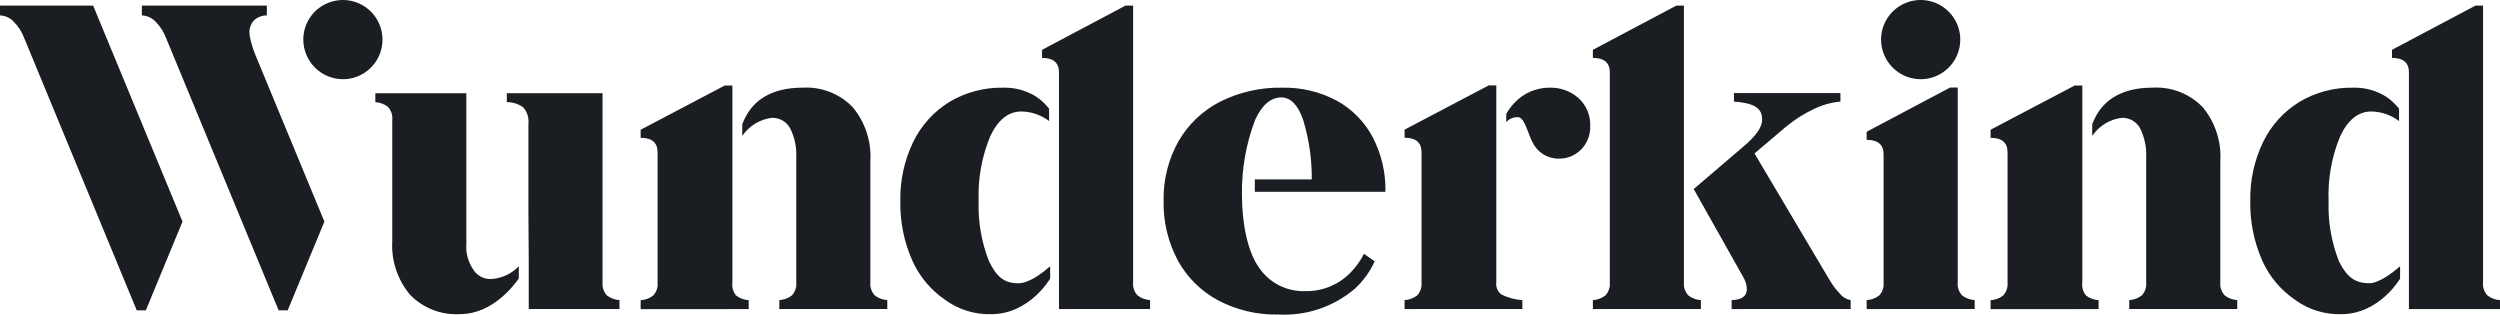 <svg width="135" height="17" viewBox="0 0 135 17" fill="none" xmlns="http://www.w3.org/2000/svg">
<path d="M65.773 16.216C64.855 15.724 64.099 14.975 63.6 14.06C63.073 13.069 62.809 11.959 62.834 10.837C62.811 9.718 63.088 8.613 63.634 7.637C64.16 6.719 64.942 5.973 65.884 5.492C66.923 4.971 68.073 4.711 69.234 4.735C70.261 4.711 71.278 4.952 72.184 5.435C73.01 5.889 73.686 6.575 74.127 7.408C74.599 8.318 74.835 9.333 74.813 10.358H67.76V9.689H70.836C70.845 8.597 70.687 7.51 70.368 6.466C70.086 5.663 69.693 5.262 69.191 5.261C68.626 5.261 68.158 5.659 67.785 6.454C67.289 7.746 67.045 9.121 67.065 10.505C67.065 12.055 67.365 13.561 67.968 14.425C68.243 14.839 68.619 15.176 69.062 15.403C69.504 15.63 69.997 15.739 70.494 15.721C70.969 15.73 71.441 15.637 71.877 15.447C72.313 15.257 72.703 14.976 73.02 14.621C73.272 14.346 73.486 14.039 73.656 13.706L74.232 14.114C73.976 14.675 73.611 15.179 73.157 15.596C72.009 16.569 70.533 17.066 69.03 16.985C67.897 17.009 66.776 16.745 65.773 16.216ZM123.939 16.194C123.157 15.664 122.539 14.924 122.156 14.06C122.156 14.055 122.153 14.05 122.151 14.046C122.149 14.043 122.148 14.041 122.147 14.038C121.709 13.037 121.494 11.953 121.515 10.86C121.492 9.753 121.731 8.657 122.212 7.66C122.645 6.77 123.323 6.022 124.167 5.503C125.043 4.981 126.049 4.715 127.069 4.735C127.703 4.716 128.328 4.888 128.864 5.228C129.125 5.404 129.356 5.621 129.548 5.871V6.535C129.116 6.209 128.592 6.029 128.052 6.02C127.352 6.02 126.792 6.464 126.372 7.351C125.91 8.462 125.696 9.66 125.744 10.861C125.706 11.968 125.895 13.07 126.299 14.1C126.712 14.935 127.147 15.295 127.941 15.295C128.462 15.295 129.209 14.721 129.605 14.381V15.043C129.605 15.043 128.5 16.965 126.42 16.965C125.53 16.99 124.658 16.719 123.939 16.194ZM51.043 16.194C50.261 15.664 49.643 14.924 49.26 14.06C49.26 14.055 49.256 14.05 49.254 14.046C49.253 14.043 49.251 14.041 49.25 14.038C48.812 13.037 48.597 11.953 48.618 10.86C48.595 9.753 48.834 8.657 49.315 7.66C49.748 6.77 50.426 6.022 51.27 5.503C52.147 4.981 53.152 4.715 54.173 4.735C54.807 4.716 55.432 4.888 55.967 5.228C56.229 5.404 56.46 5.621 56.651 5.871V6.535C56.22 6.209 55.696 6.029 55.156 6.02C54.456 6.02 53.896 6.464 53.476 7.351C53.014 8.462 52.8 9.66 52.847 10.861C52.81 11.968 52.999 13.07 53.403 14.1C53.815 14.935 54.199 15.295 54.993 15.295C55.589 15.295 56.313 14.721 56.708 14.381V15.043C56.708 15.043 55.603 16.965 53.523 16.965C52.634 16.99 51.761 16.719 51.043 16.194ZM22.143 15.918C21.461 15.102 21.117 14.055 21.183 12.993V6.478C21.197 6.349 21.182 6.219 21.141 6.096C21.099 5.973 21.032 5.861 20.943 5.766C20.749 5.617 20.513 5.53 20.268 5.516V5.035H25.183V13.177C25.147 13.646 25.268 14.114 25.526 14.506C25.623 14.681 25.766 14.826 25.939 14.925C26.112 15.025 26.31 15.074 26.509 15.068C27.081 15.037 27.619 14.791 28.015 14.379V15.042C27.799 15.328 26.652 16.962 24.841 16.962C24.343 16.992 23.844 16.914 23.378 16.734C22.912 16.554 22.491 16.275 22.143 15.918ZM15.046 16.757L8.966 2.049C8.843 1.719 8.65 1.419 8.4 1.171C8.305 1.069 8.191 0.986 8.064 0.928C7.937 0.87 7.8 0.837 7.66 0.832V0.304H14.41V0.832C14.15 0.828 13.899 0.927 13.71 1.107C13.546 1.289 13.459 1.528 13.47 1.773C13.477 1.892 13.495 2.011 13.524 2.127C13.592 2.426 13.687 2.719 13.806 3.001L17.517 11.967L15.536 16.757L15.046 16.757ZM7.384 16.757L1.304 2.049C1.182 1.719 0.989 1.419 0.739 1.171C0.645 1.069 0.53 0.986 0.404 0.928C0.277 0.87 0.14 0.837 0 0.832L0 0.304H5.03L9.856 11.966L7.876 16.757H7.384ZM107.491 16.693V16.211C107.736 16.199 107.972 16.112 108.166 15.961C108.255 15.867 108.323 15.755 108.364 15.632C108.406 15.509 108.42 15.378 108.407 15.249V8.223C108.407 7.703 108.102 7.442 107.492 7.442V7.006L112.034 4.618H112.445V15.247C112.427 15.374 112.435 15.503 112.47 15.626C112.506 15.748 112.567 15.862 112.65 15.959C112.844 16.11 113.079 16.197 113.325 16.209V16.691L107.491 16.693ZM34.595 16.693V16.211C34.84 16.199 35.076 16.112 35.27 15.961C35.359 15.867 35.426 15.755 35.468 15.632C35.51 15.509 35.524 15.378 35.51 15.249V8.223C35.51 7.703 35.205 7.442 34.595 7.442V7.006L39.137 4.618H39.55V15.247C39.531 15.374 39.54 15.503 39.575 15.626C39.61 15.748 39.672 15.862 39.754 15.959C39.949 16.11 40.184 16.197 40.429 16.209V16.691L34.595 16.693ZM130.082 16.688V3.908C130.082 3.388 129.777 3.128 129.167 3.127V2.691L133.673 0.304H134.085V15.242C134.071 15.371 134.085 15.502 134.127 15.625C134.168 15.748 134.236 15.86 134.325 15.954C134.519 16.106 134.754 16.194 135 16.207V16.689L130.082 16.688ZM100.799 16.688V16.206C101.044 16.193 101.28 16.106 101.474 15.956C101.563 15.862 101.631 15.749 101.672 15.626C101.713 15.503 101.728 15.373 101.714 15.244V8.332C101.714 7.812 101.409 7.552 100.799 7.552V7.116L105.305 4.728H105.717V15.242C105.703 15.371 105.717 15.502 105.759 15.625C105.8 15.748 105.868 15.86 105.957 15.954C106.151 16.105 106.387 16.192 106.632 16.204V16.687L100.799 16.688ZM93.508 16.688V16.206C94.057 16.191 94.331 15.992 94.331 15.609C94.32 15.374 94.249 15.145 94.125 14.944L91.46 10.208L94.194 7.873C94.835 7.323 95.155 6.856 95.155 6.473C95.155 5.948 94.915 5.578 93.634 5.486V5.027H99.384V5.485C98.887 5.53 98.403 5.666 97.954 5.885C97.426 6.133 96.93 6.446 96.479 6.815L94.743 8.285L98.814 15.149C98.97 15.409 99.155 15.652 99.364 15.872C99.508 16.049 99.711 16.167 99.936 16.205V16.687L93.508 16.688ZM86.015 16.688V16.206C86.26 16.194 86.495 16.106 86.689 15.956C86.778 15.862 86.846 15.749 86.887 15.626C86.929 15.503 86.943 15.373 86.93 15.244V3.908C86.93 3.388 86.625 3.128 86.015 3.127V2.691L90.52 0.304H90.932V15.242C90.919 15.371 90.933 15.502 90.975 15.625C91.016 15.748 91.084 15.86 91.173 15.954C91.367 16.105 91.602 16.192 91.848 16.204V16.687L86.015 16.688ZM75.847 16.688V16.206C76.092 16.193 76.327 16.106 76.522 15.956C76.611 15.862 76.678 15.749 76.72 15.626C76.761 15.503 76.775 15.373 76.762 15.244V8.217C76.762 7.697 76.457 7.437 75.847 7.437V7.001L80.388 4.613H80.8V14.993V15.243C80.783 15.365 80.799 15.49 80.846 15.604C80.892 15.719 80.969 15.818 81.068 15.893C81.421 16.078 81.81 16.184 82.208 16.205V16.687L75.847 16.688ZM57.186 16.688V3.908C57.186 3.388 56.881 3.128 56.271 3.127V2.691L60.776 0.304H61.188V15.242C61.175 15.371 61.189 15.502 61.231 15.625C61.272 15.748 61.34 15.86 61.429 15.954C61.623 16.105 61.858 16.192 62.103 16.204V16.687L57.186 16.688ZM28.552 16.688V14.163L28.534 11.271V6.707C28.554 6.546 28.54 6.382 28.492 6.226C28.445 6.069 28.366 5.925 28.26 5.801C28.001 5.614 27.688 5.513 27.368 5.514V5.032H32.537V15.242C32.524 15.371 32.538 15.502 32.58 15.625C32.621 15.748 32.688 15.86 32.777 15.954C32.972 16.105 33.207 16.192 33.452 16.204V16.686L28.552 16.688ZM114.98 16.688V16.205C115.225 16.192 115.46 16.105 115.654 15.955C115.743 15.861 115.81 15.748 115.852 15.625C115.893 15.503 115.908 15.372 115.894 15.243V8.519C115.924 7.968 115.81 7.418 115.563 6.925C115.466 6.748 115.321 6.601 115.146 6.502C114.97 6.403 114.77 6.355 114.568 6.363C114.249 6.403 113.942 6.512 113.668 6.68C113.394 6.849 113.16 7.074 112.98 7.34V6.708C113.163 6.276 113.705 4.734 116.237 4.734C116.736 4.704 117.235 4.782 117.701 4.962C118.167 5.142 118.588 5.421 118.937 5.778C119.619 6.594 119.963 7.641 119.897 8.703V15.241C119.883 15.37 119.898 15.501 119.939 15.623C119.981 15.746 120.048 15.859 120.137 15.953C120.331 16.103 120.566 16.19 120.812 16.203V16.685L114.98 16.688ZM42.083 16.688V16.205C42.328 16.192 42.564 16.105 42.758 15.955C42.847 15.861 42.914 15.748 42.956 15.625C42.997 15.503 43.011 15.372 42.998 15.243V8.519C43.028 7.968 42.914 7.418 42.666 6.925C42.569 6.748 42.425 6.601 42.249 6.502C42.074 6.403 41.873 6.355 41.672 6.363C41.353 6.404 41.046 6.512 40.772 6.68C40.498 6.849 40.263 7.074 40.083 7.34V6.708C40.266 6.276 40.809 4.734 43.341 4.734C43.839 4.705 44.338 4.782 44.803 4.963C45.269 5.143 45.69 5.421 46.038 5.778C46.721 6.594 47.065 7.641 47 8.703V15.241C46.986 15.37 47.001 15.501 47.042 15.623C47.084 15.746 47.151 15.859 47.24 15.953C47.434 16.103 47.669 16.19 47.914 16.203V16.685L42.083 16.688ZM82.741 7.65C82.509 7.21 82.324 6.325 81.964 6.325C81.846 6.323 81.73 6.346 81.622 6.391C81.514 6.437 81.417 6.505 81.336 6.59V6.151C81.464 5.93 81.617 5.725 81.792 5.539C82.032 5.286 82.321 5.084 82.641 4.946C82.961 4.808 83.306 4.736 83.655 4.735C84.242 4.711 84.817 4.917 85.255 5.309C85.458 5.499 85.619 5.73 85.725 5.987C85.832 6.245 85.882 6.522 85.872 6.8C85.881 7.035 85.842 7.268 85.757 7.487C85.673 7.706 85.544 7.906 85.38 8.073C85.221 8.235 85.03 8.362 84.82 8.447C84.609 8.532 84.384 8.572 84.157 8.566C83.858 8.566 83.565 8.479 83.313 8.317C83.062 8.154 82.863 7.921 82.741 7.648L82.741 7.65ZM101.577 2.131C101.579 1.708 101.705 1.296 101.941 0.945C102.177 0.594 102.512 0.321 102.902 0.161C103.293 -6.85304e-05 103.723 -0.041 104.137 0.042C104.552 0.125 104.932 0.33 105.23 0.629C105.529 0.928 105.732 1.309 105.814 1.724C105.895 2.139 105.853 2.568 105.691 2.959C105.529 3.349 105.254 3.682 104.903 3.917C104.551 4.152 104.138 4.277 103.716 4.277C103.434 4.277 103.156 4.221 102.896 4.113C102.636 4.004 102.4 3.846 102.202 3.647C102.003 3.448 101.846 3.211 101.739 2.951C101.631 2.691 101.577 2.412 101.577 2.131ZM16.377 2.131C16.379 1.708 16.506 1.296 16.741 0.945C16.977 0.594 17.312 0.321 17.703 0.161C18.094 -6.85304e-05 18.523 -0.041 18.938 0.042C19.352 0.125 19.732 0.33 20.031 0.629C20.329 0.928 20.532 1.309 20.614 1.724C20.696 2.139 20.653 2.568 20.491 2.959C20.329 3.349 20.055 3.682 19.703 3.917C19.352 4.152 18.939 4.277 18.516 4.277C17.948 4.276 17.404 4.049 17.003 3.646C16.603 3.244 16.378 2.699 16.379 2.131H16.377Z" fill="#1A1E22"/>
</svg>
